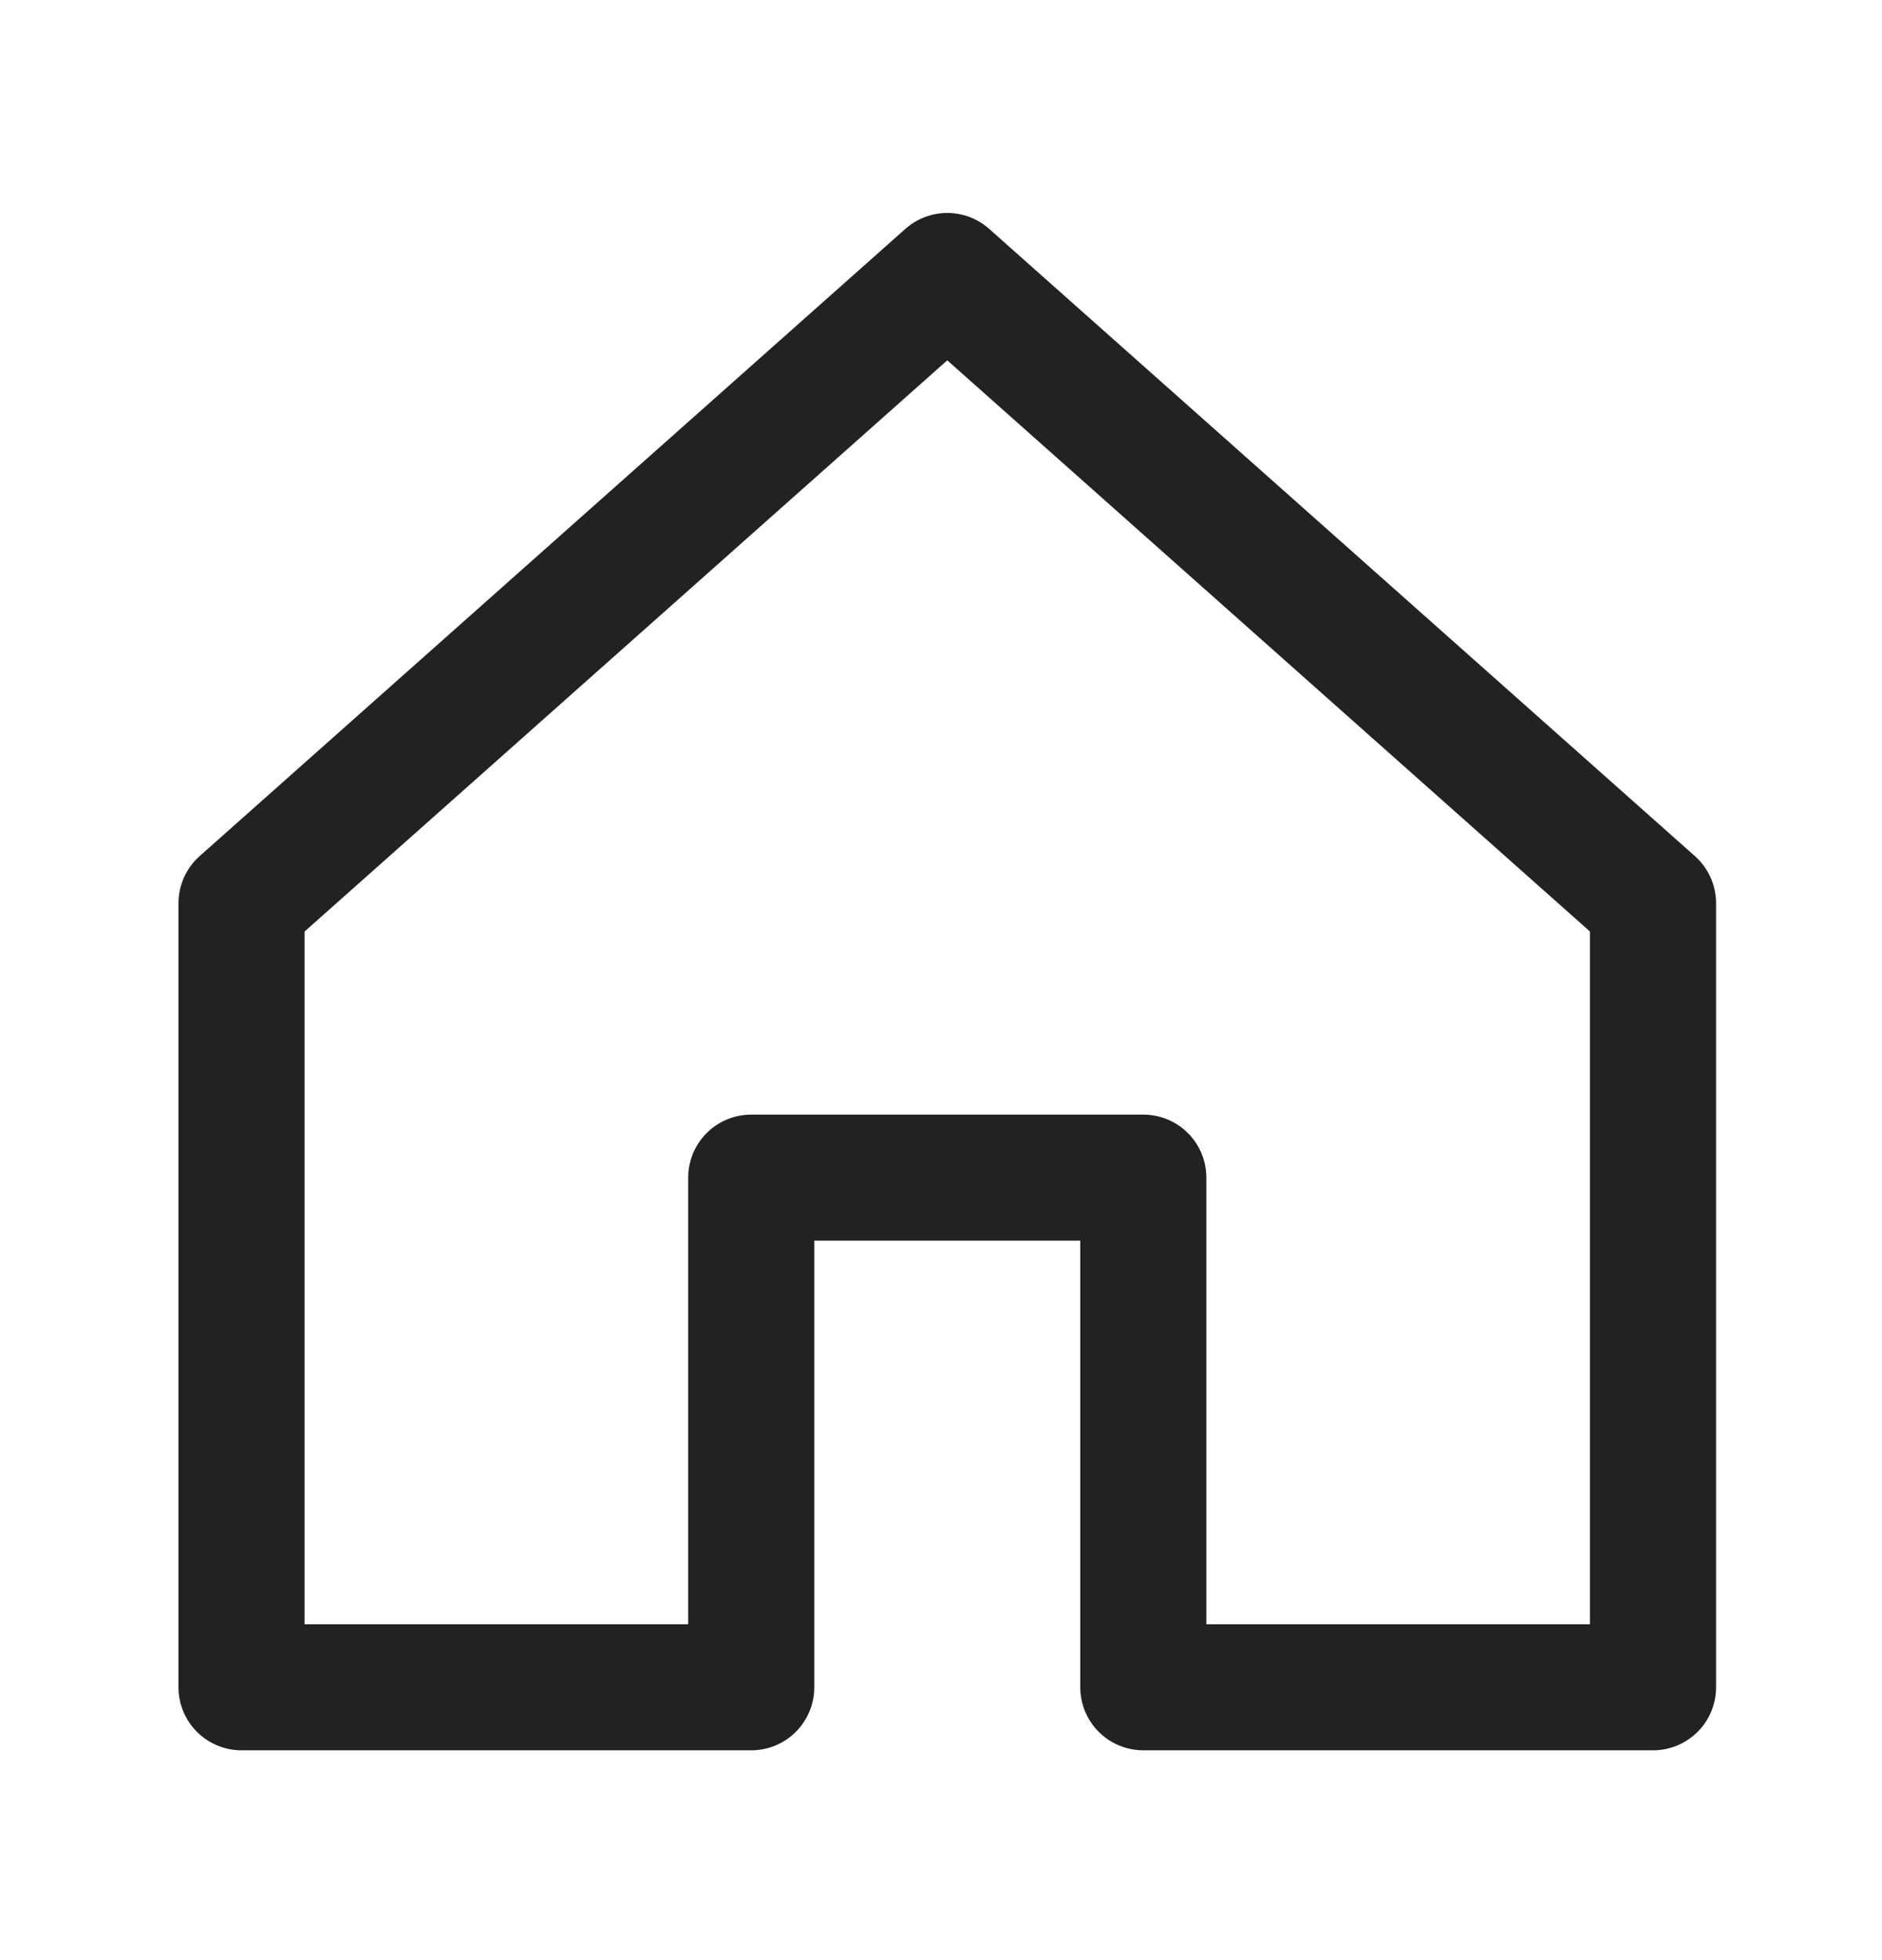 <svg width="24" height="25" viewBox="0 0 24 25" fill="none" xmlns="http://www.w3.org/2000/svg">
<path d="M3.08 11.52L12.08 3.52L21.08 11.52V21.52H14.58V15.02H9.58V21.52H3.08V11.52Z" stroke="#222222" stroke-width="1.608" stroke-linecap="round" stroke-linejoin="round"/>
</svg>
